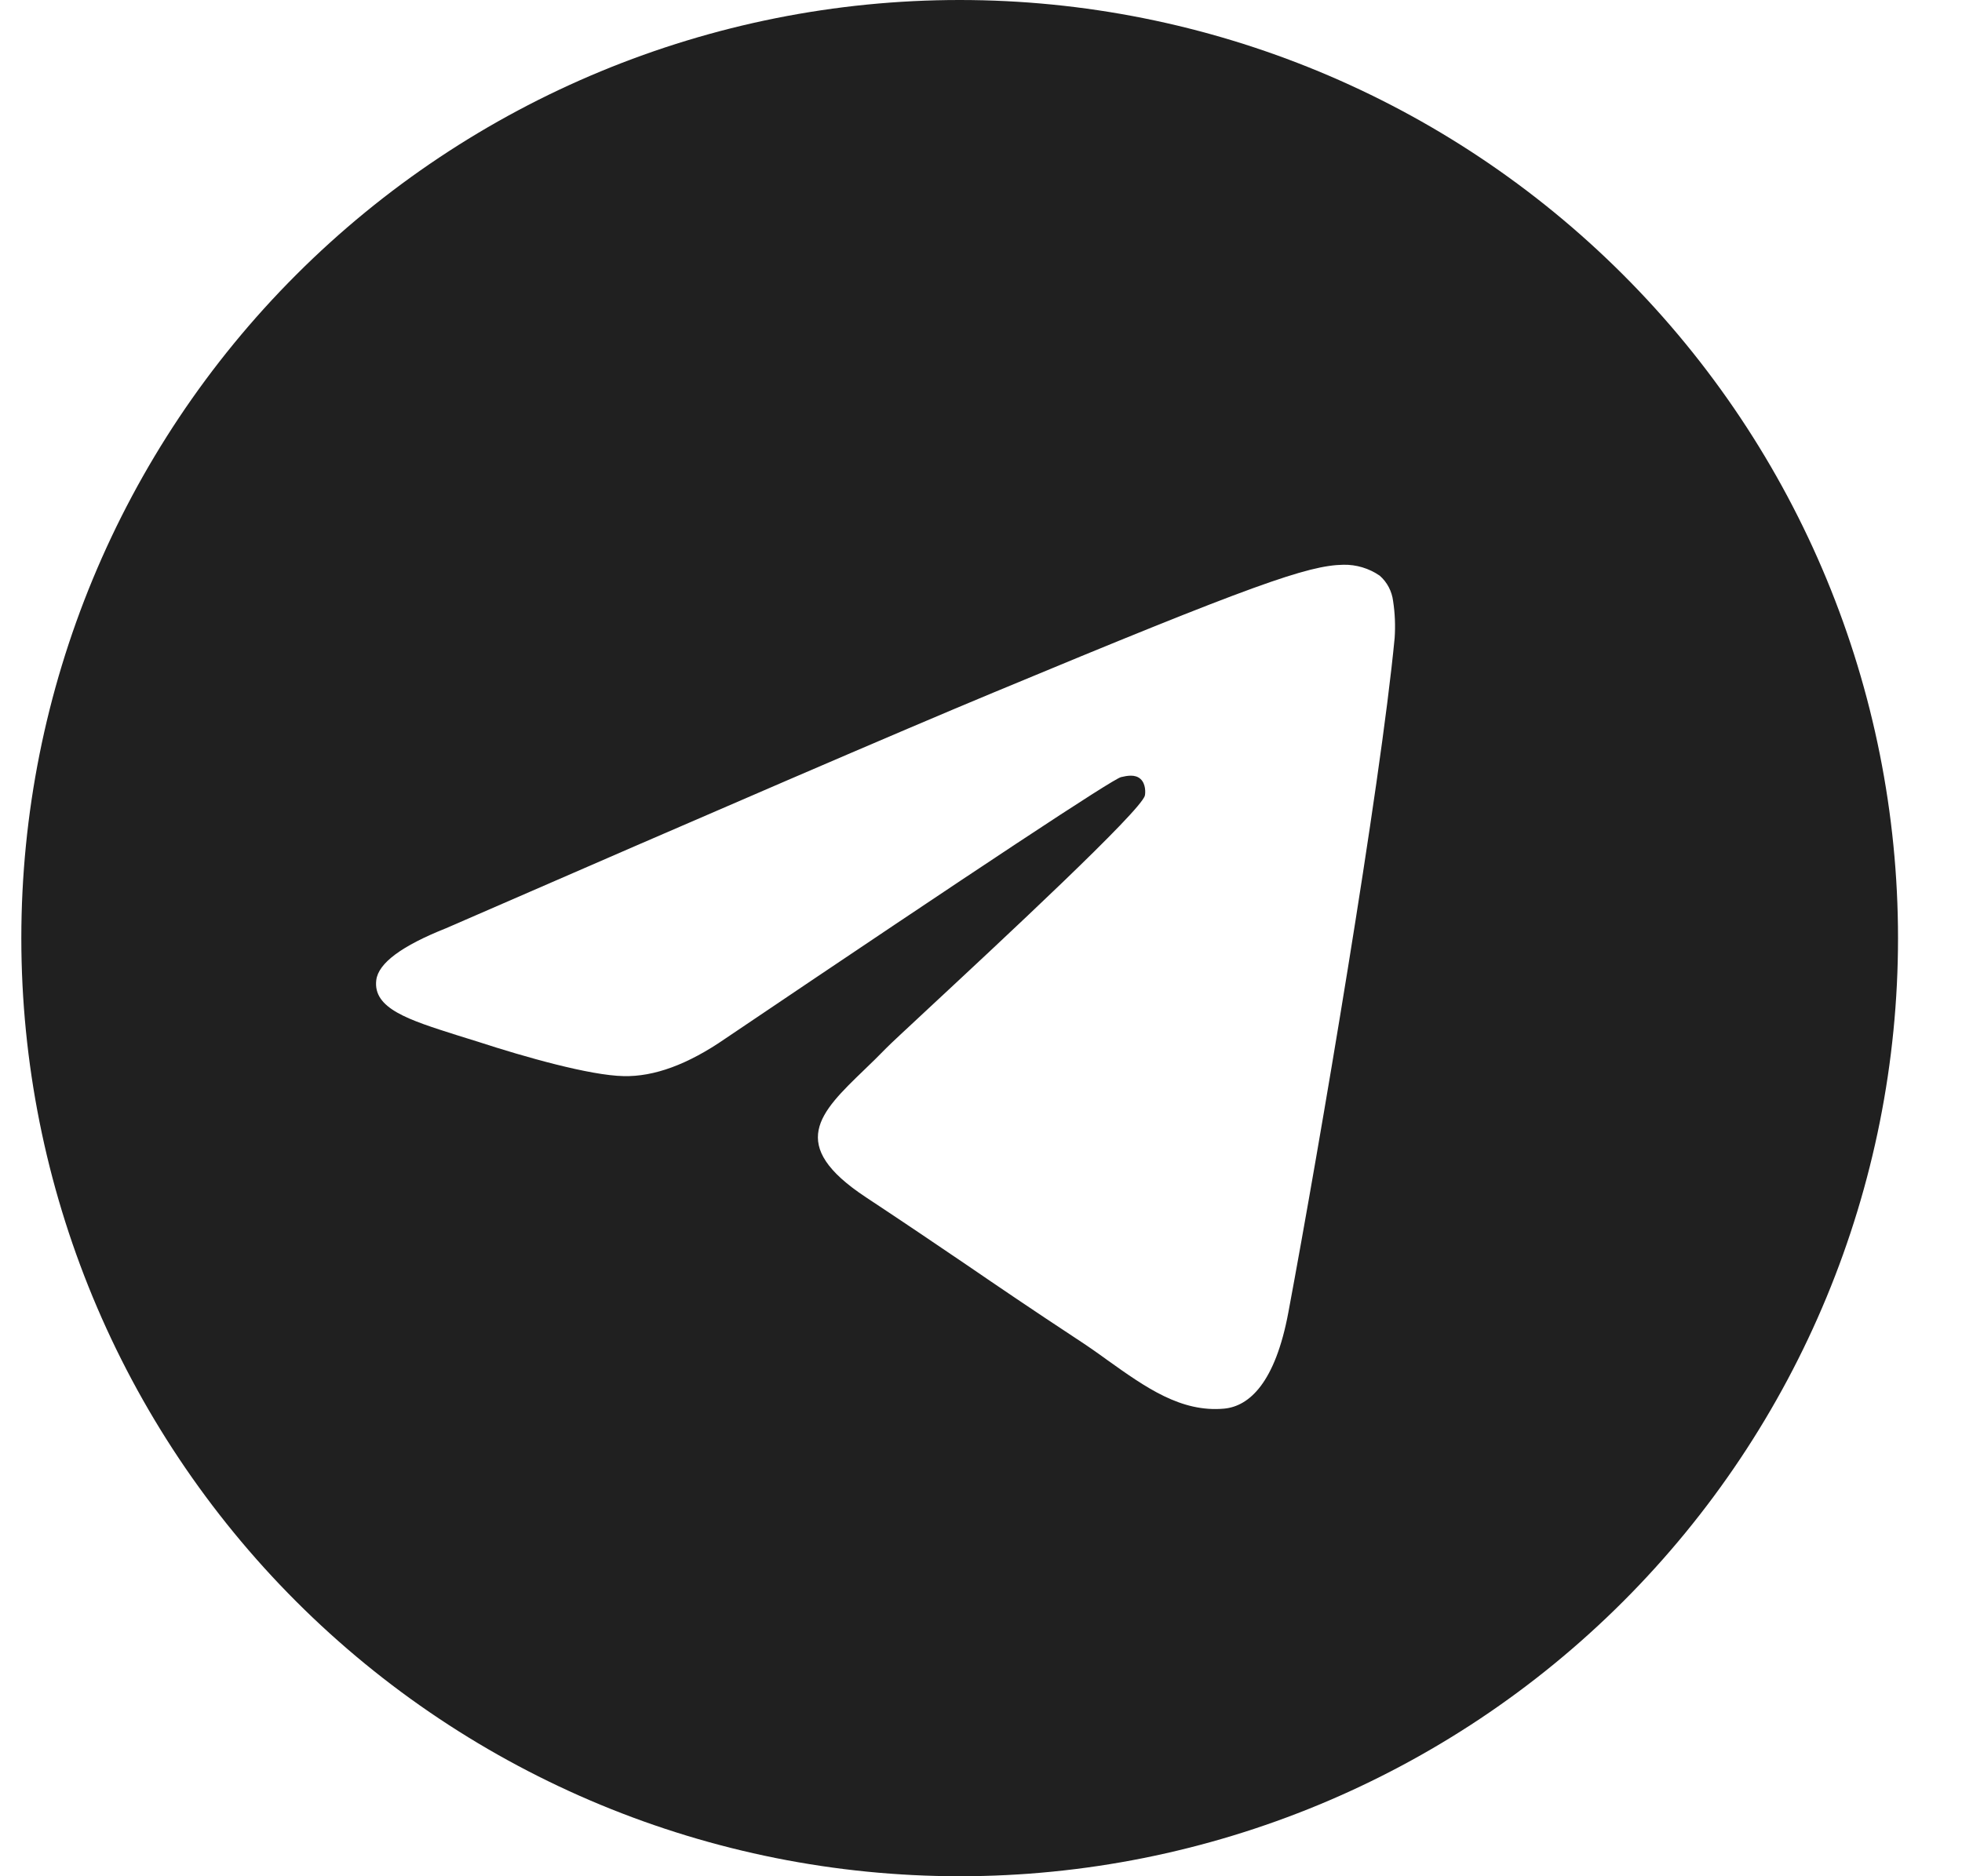 <svg width="23" height="22" viewBox="0 0 23 22" fill="none" xmlns="http://www.w3.org/2000/svg">
<g clip-path="url(#clip0_1297_3180)">
<path d="M22.25 11C22.25 13.917 21.091 16.715 19.028 18.778C16.965 20.841 14.167 22 11.25 22C8.333 22 5.535 20.841 3.472 18.778C1.409 16.715 0.25 13.917 0.25 11C0.25 8.083 1.409 5.285 3.472 3.222C5.535 1.159 8.333 0 11.25 0C14.167 0 16.965 1.159 19.028 3.222C21.091 5.285 22.25 8.083 22.25 11ZM11.645 8.121C10.574 8.566 8.435 9.488 5.229 10.884C4.709 11.091 4.436 11.293 4.411 11.492C4.37 11.826 4.789 11.958 5.359 12.139L5.6 12.214C6.161 12.397 6.917 12.61 7.309 12.618C7.667 12.627 8.065 12.481 8.503 12.178C11.499 10.156 13.046 9.134 13.142 9.112C13.211 9.096 13.307 9.076 13.37 9.134C13.434 9.192 13.428 9.299 13.421 9.328C13.38 9.505 11.734 11.034 10.883 11.826C10.617 12.074 10.429 12.248 10.391 12.288C10.306 12.375 10.22 12.46 10.132 12.544C9.61 13.047 9.219 13.424 10.153 14.04C10.602 14.337 10.963 14.581 11.322 14.825C11.712 15.092 12.102 15.357 12.608 15.69C12.737 15.774 12.861 15.86 12.98 15.947C13.435 16.272 13.846 16.563 14.351 16.517C14.645 16.489 14.949 16.214 15.103 15.389C15.467 13.441 16.183 9.221 16.349 7.481C16.359 7.337 16.353 7.191 16.331 7.048C16.317 6.933 16.261 6.826 16.174 6.75C16.049 6.664 15.9 6.619 15.748 6.622C15.335 6.629 14.698 6.85 11.645 8.121Z" fill="#202020"/>
</g>
<defs>
<clipPath id="clip0_1297_3180">
<rect width="22" height="22" fill="white" transform="translate(0.25)"/>
</clipPath>
</defs>
</svg>
